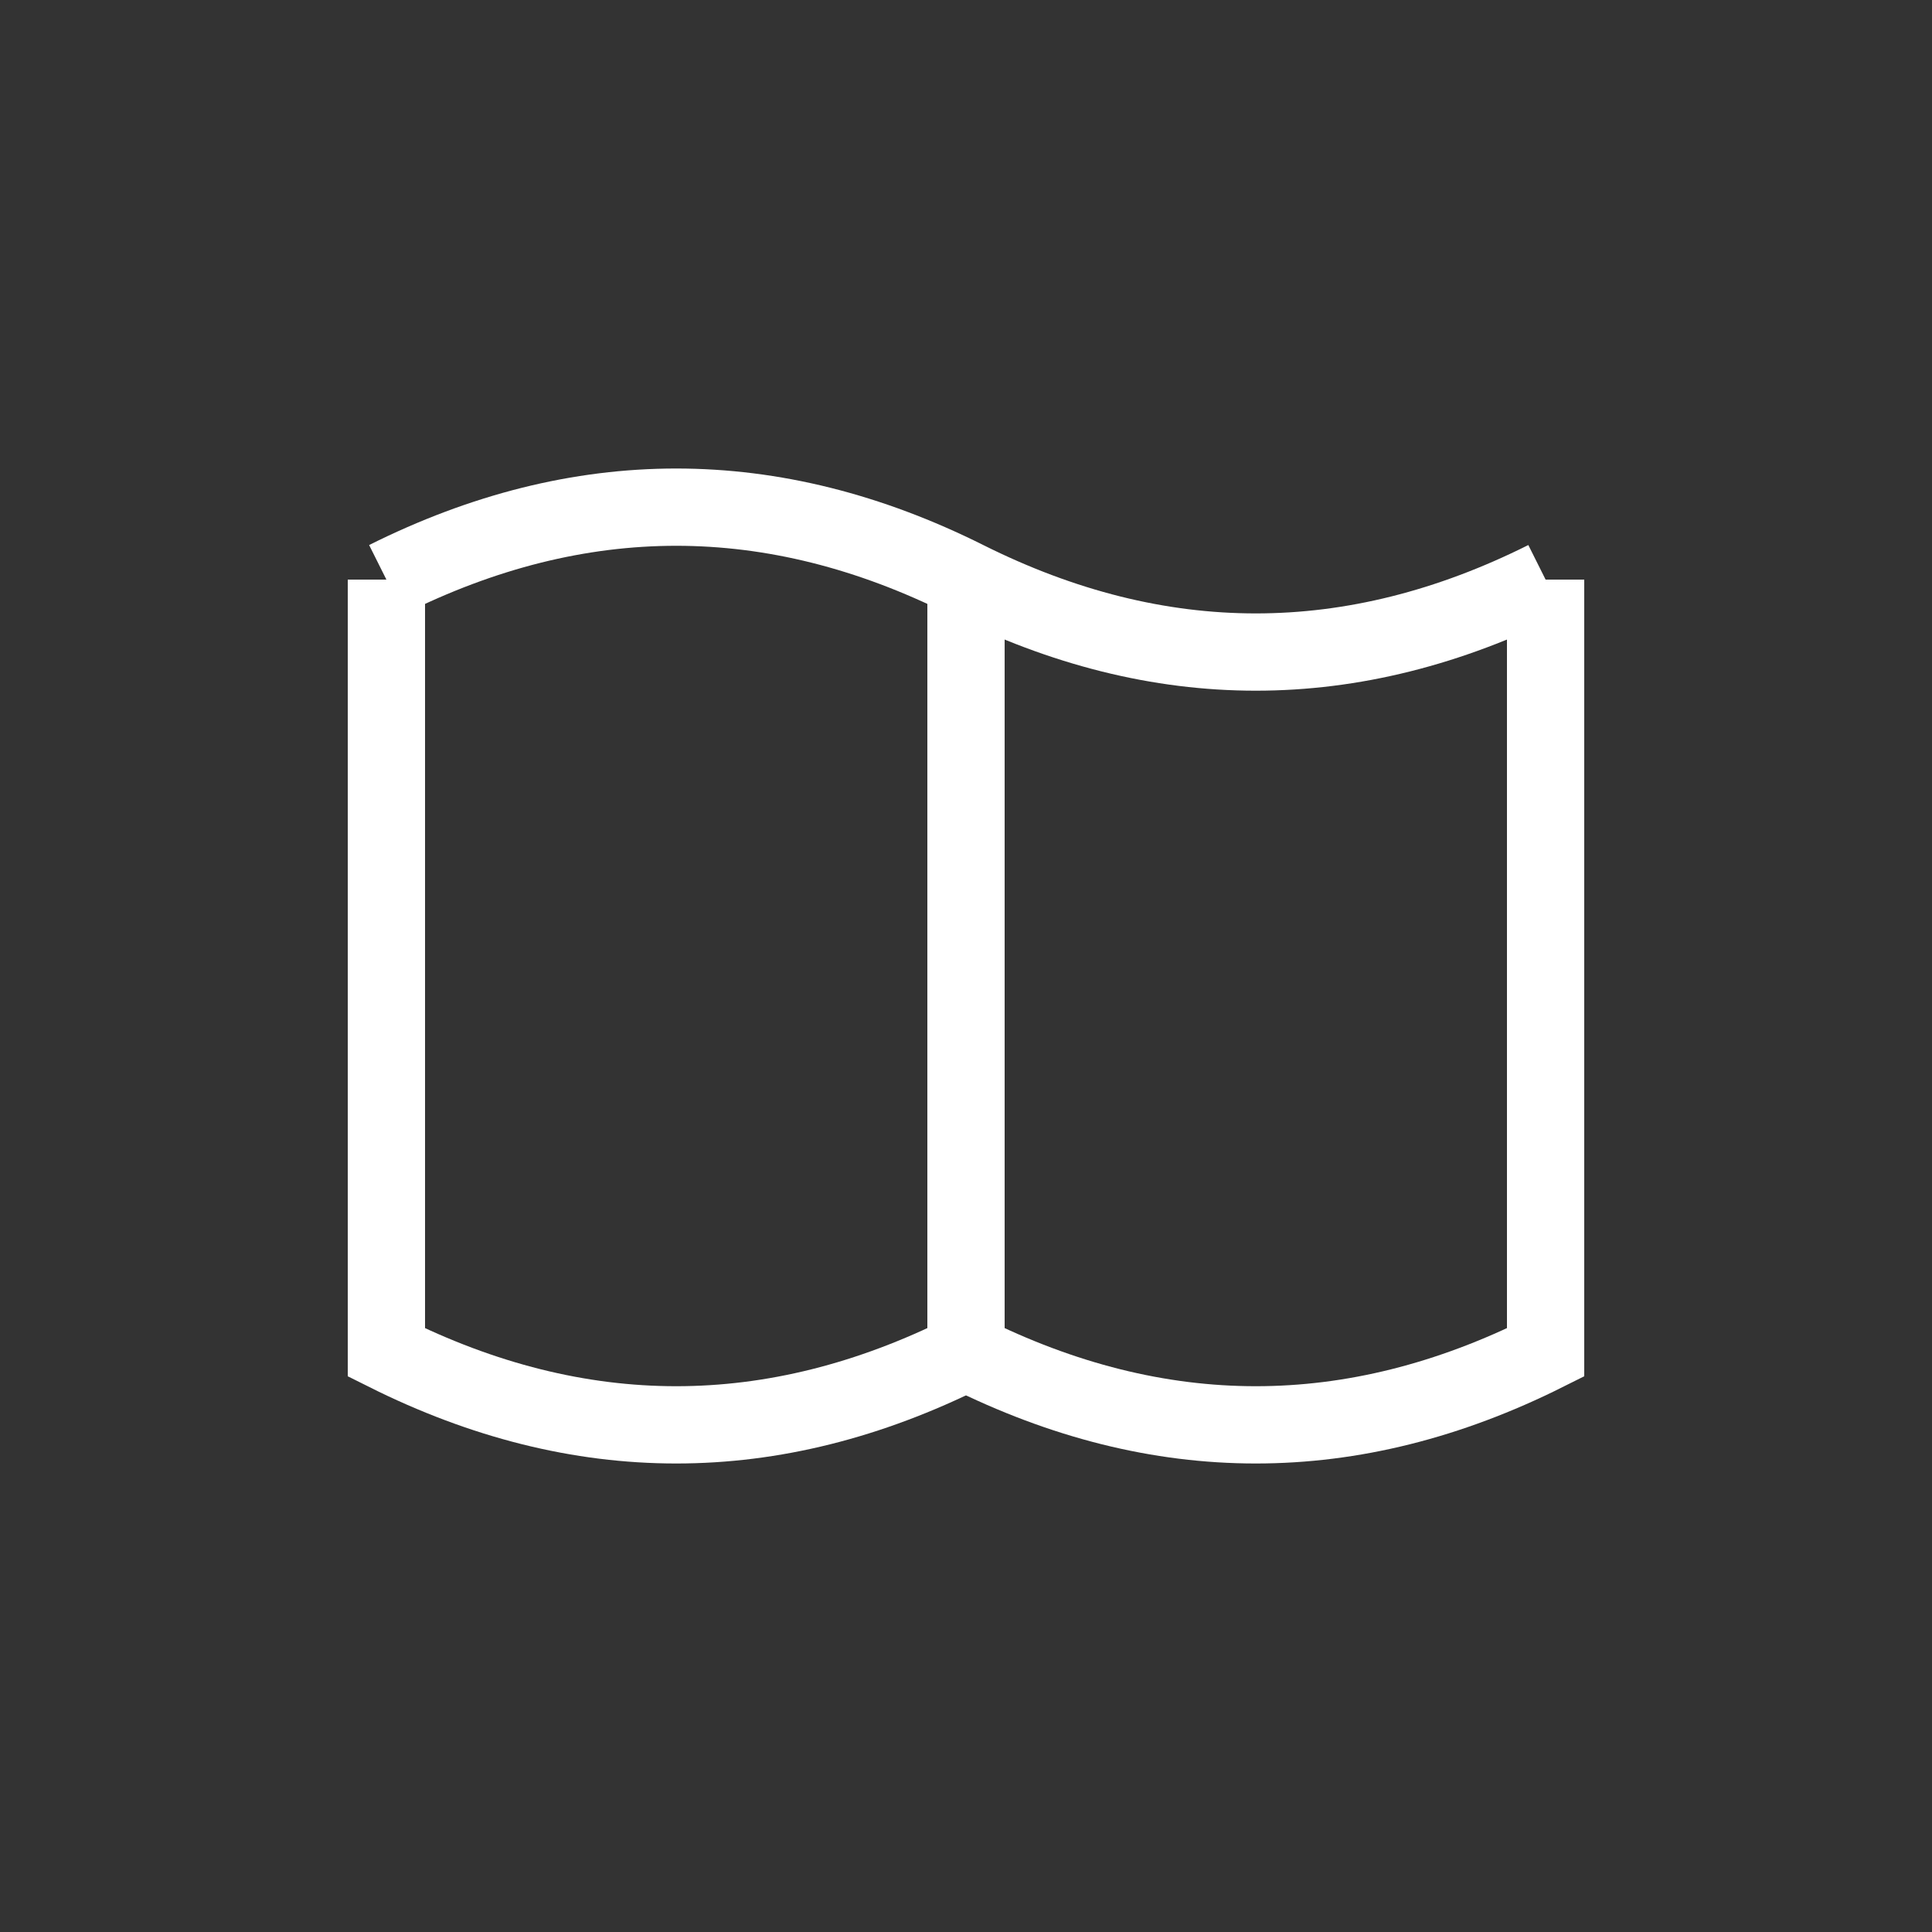 <svg width="100" height="100" viewBox="0 0 100 100" fill="none" stroke="white" stroke-width="4" xmlns="http://www.w3.org/2000/svg">
  <rect x="0" y="0" width="100" height="100" fill="#333333" stroke="none"/>
  <path d="M20 30 C30 25, 40 25, 50 30 C60 35, 70 35, 80 30" fill="none"/>
  <path d="M20 30 L20 70 C30 75, 40 75, 50 70 L50 30" fill="none"/>
  <path d="M50 30 L50 70 C60 75, 70 75, 80 70 L80 30" fill="none"/>
  <line x1="50" y1="30" x2="50" y2="70" />
</svg>